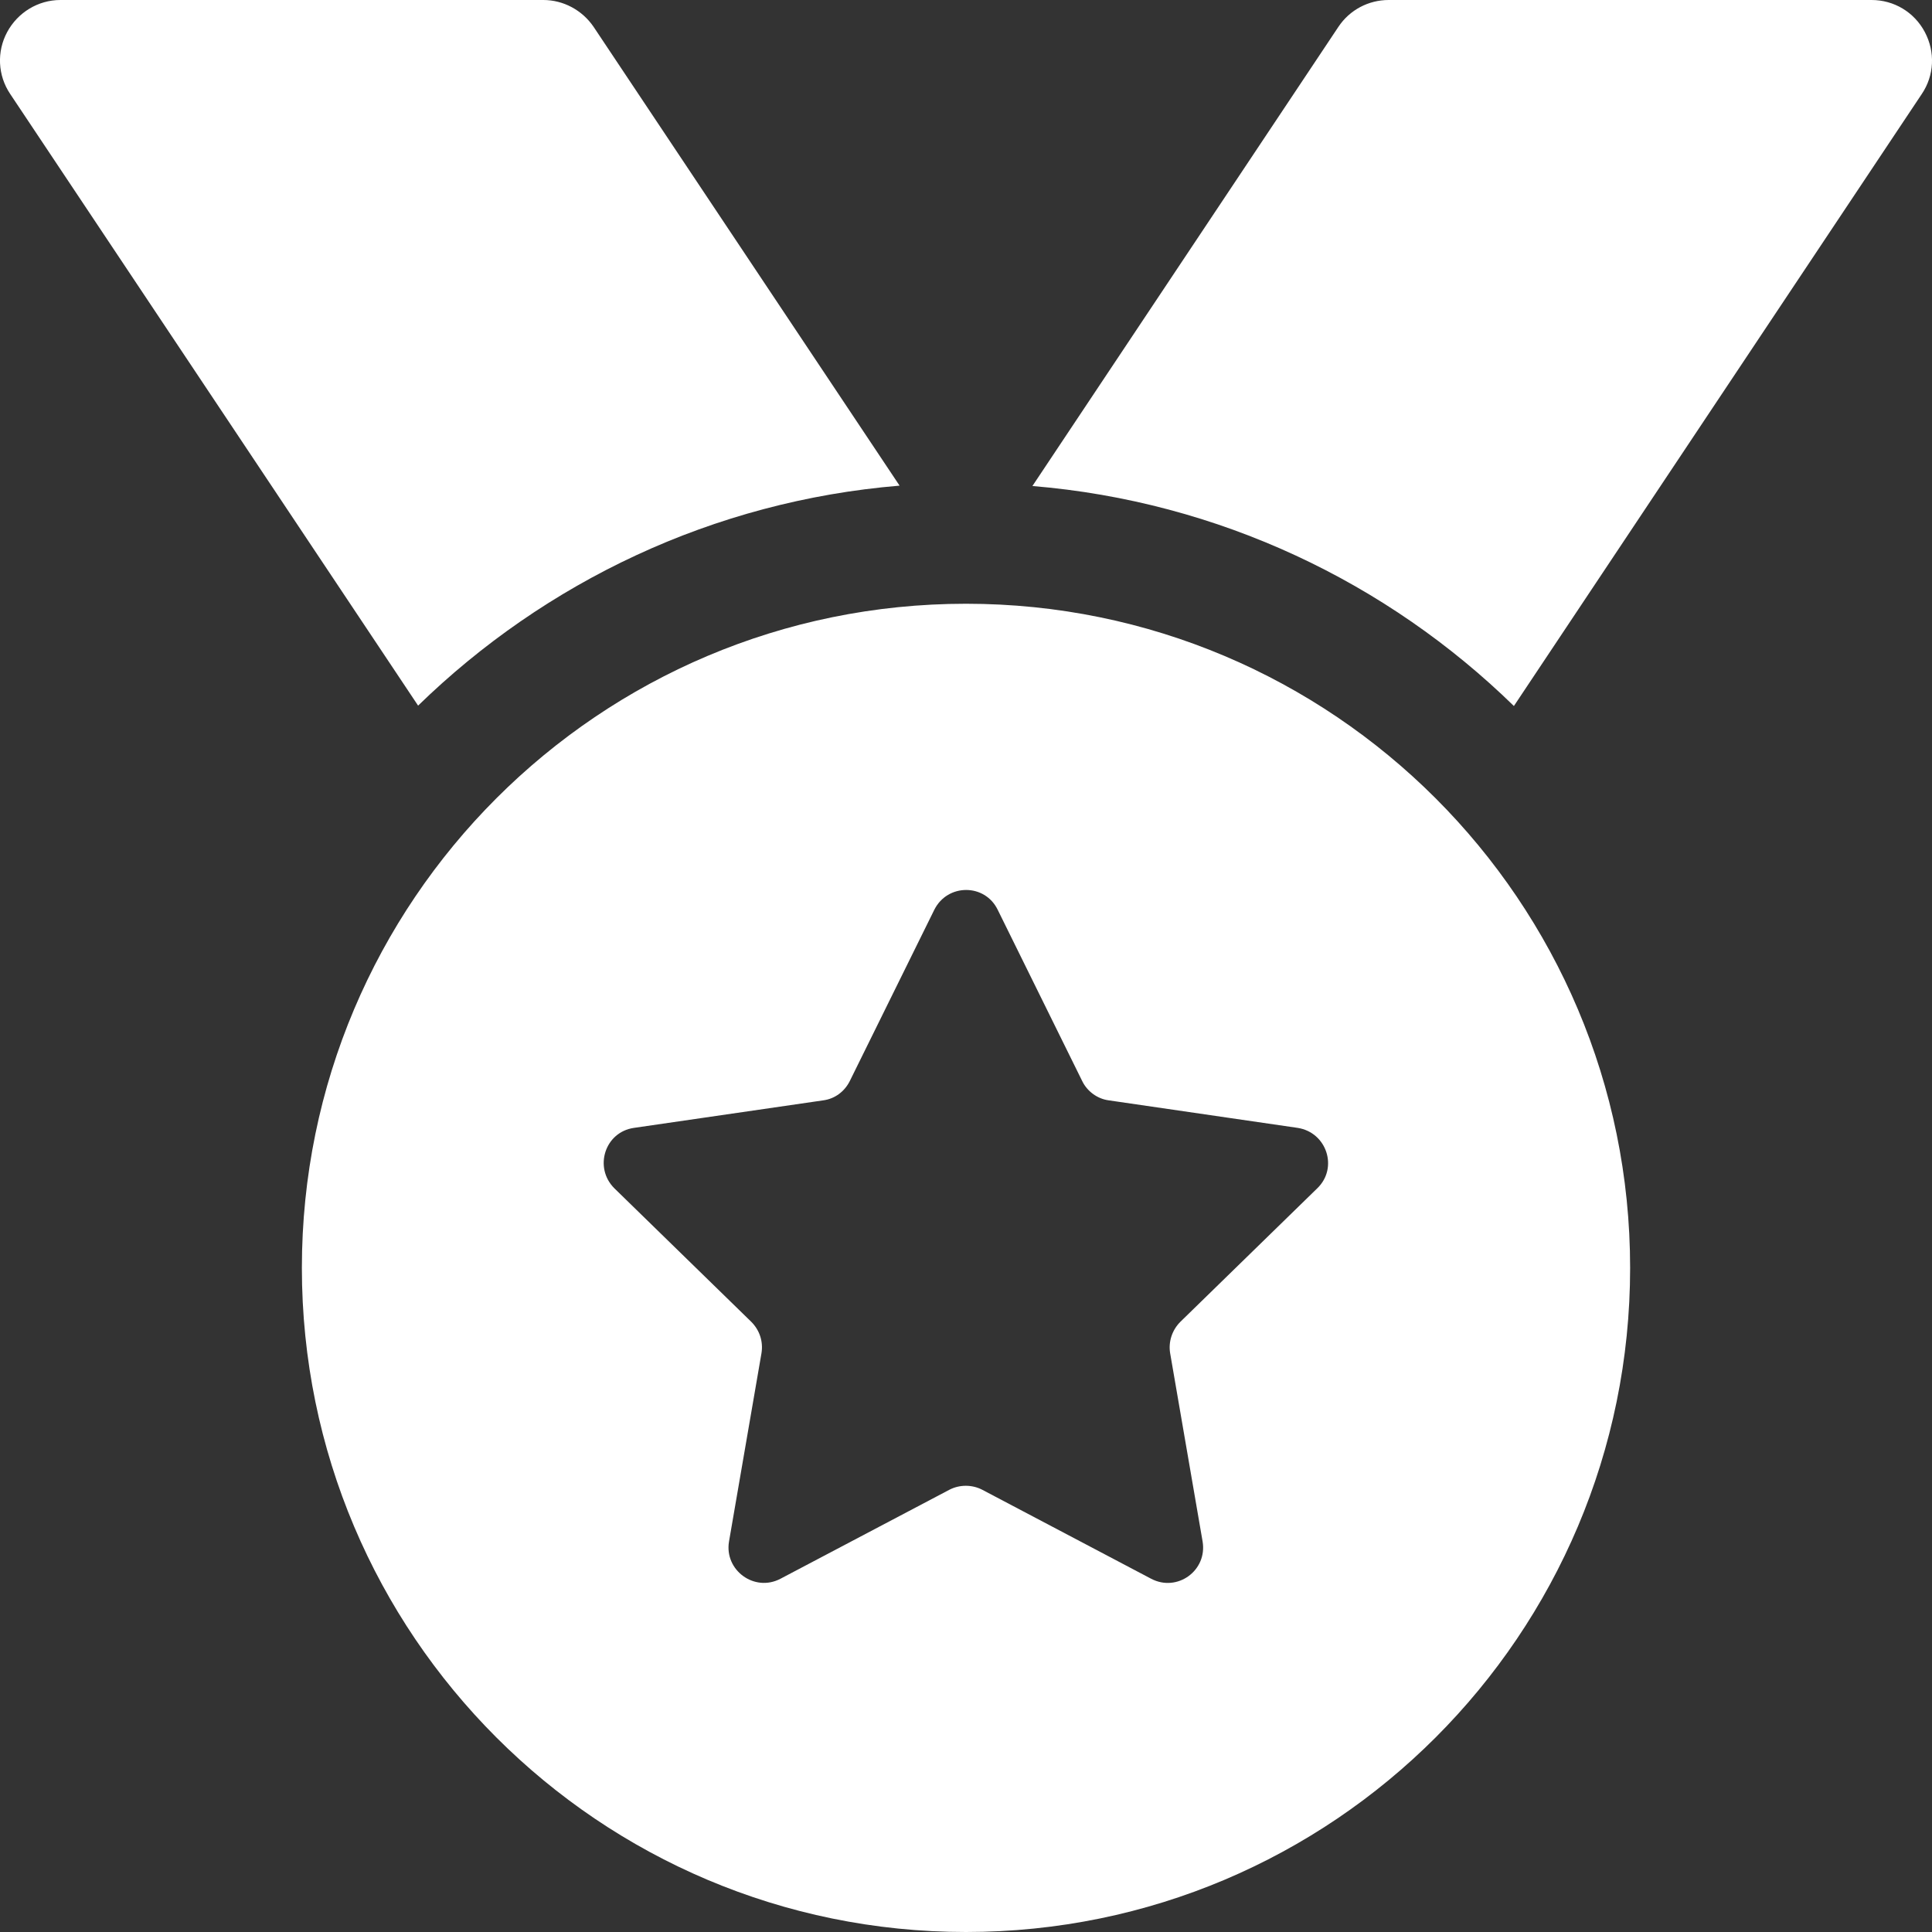 <?xml version="1.0" encoding="UTF-8"?> <svg xmlns="http://www.w3.org/2000/svg" width="100" height="100" viewBox="0 0 100 100" fill="none"><rect x="0" y="0" width="100" height="100" fill="#333333" stroke="none"/> <g clip-path="url(#clip0_4_36)"> <path d="M3.125 0H28.125C29.16 0 30.137 0.527 30.723 1.387L46.562 25.137C36.895 25.938 28.203 30.137 21.641 36.523L0.527 4.863C-0.117 3.906 -0.176 2.676 0.371 1.66C0.918 0.645 1.973 0 3.125 0ZM99.473 4.863L78.359 36.543C71.816 30.156 63.105 25.957 53.438 25.156L69.277 1.387C69.863 0.508 70.84 0 71.875 0H96.875C98.027 0 99.082 0.625 99.629 1.66C100.176 2.695 100.117 3.906 99.473 4.863ZM84.375 65.625C84.375 84.609 68.984 100 50 100C31.016 100 15.625 84.609 15.625 65.625C15.625 46.641 31.016 31.25 50 31.25C68.984 31.25 84.375 46.641 84.375 65.625ZM51.641 47.09C50.977 45.723 49.043 45.723 48.359 47.09L43.984 55.957C43.711 56.504 43.203 56.875 42.617 56.953L32.812 58.379C31.309 58.594 30.723 60.43 31.797 61.504L38.887 68.418C39.316 68.848 39.512 69.434 39.414 70.039L37.734 79.785C37.48 81.269 39.043 82.422 40.391 81.719L49.141 77.109C49.668 76.836 50.312 76.836 50.84 77.109L59.59 81.719C60.938 82.422 62.5 81.289 62.246 79.785L60.566 70.039C60.469 69.453 60.664 68.848 61.094 68.418L68.184 61.504C69.277 60.449 68.672 58.613 67.168 58.379L57.383 56.953C56.797 56.875 56.27 56.484 56.016 55.957L51.641 47.09Z" fill="white"></path> </g> <defs> <clipPath id="clip0_4_36"> <rect width="100" height="100" fill="white"></rect> </clipPath> </defs> </svg> 